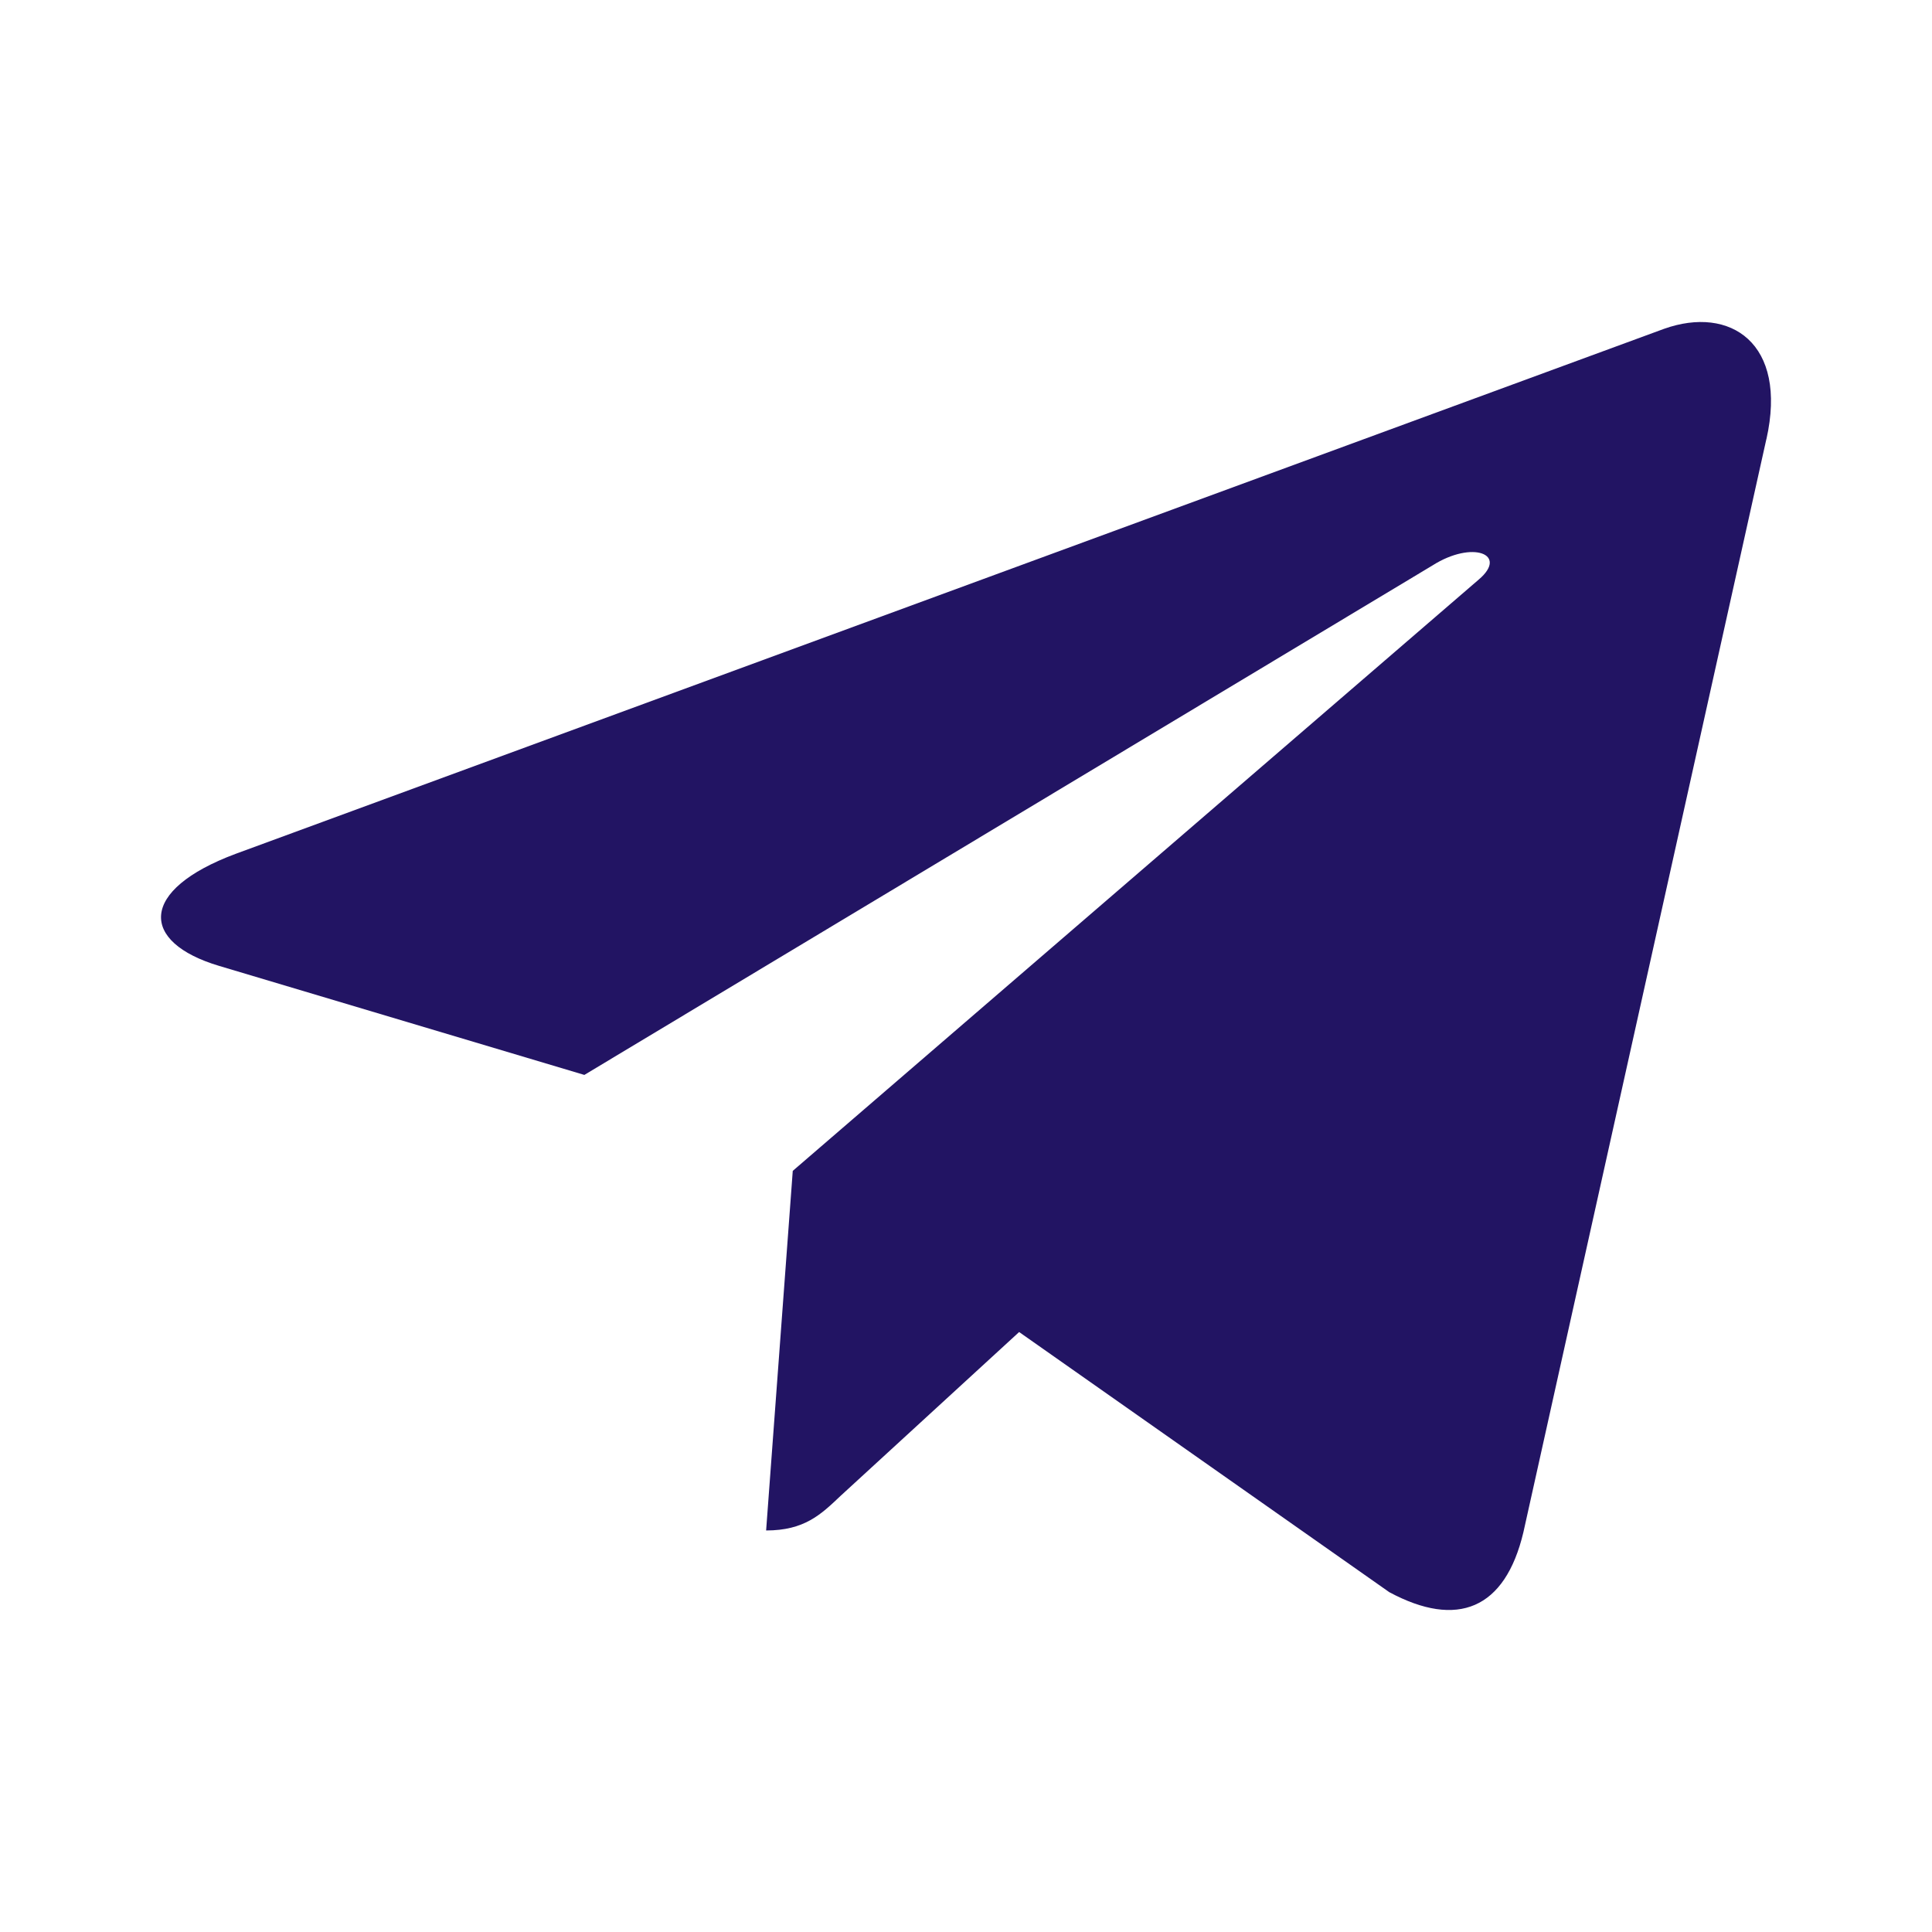 <svg width="24" height="24" viewBox="0 0 24 24" fill="none" xmlns="http://www.w3.org/2000/svg">
<path d="M9.848 14.545L9.517 19.012C9.99 19.012 10.195 18.817 10.441 18.583L12.66 16.547L17.259 19.779C18.102 20.231 18.696 19.993 18.924 19.035L21.942 5.457L21.943 5.456C22.211 4.26 21.492 3.792 20.671 4.085L2.929 10.606C1.718 11.057 1.736 11.705 2.723 11.999L7.259 13.353L17.795 7.024C18.291 6.709 18.741 6.884 18.37 7.199L9.848 14.545Z" fill="#221463"/>
</svg>
